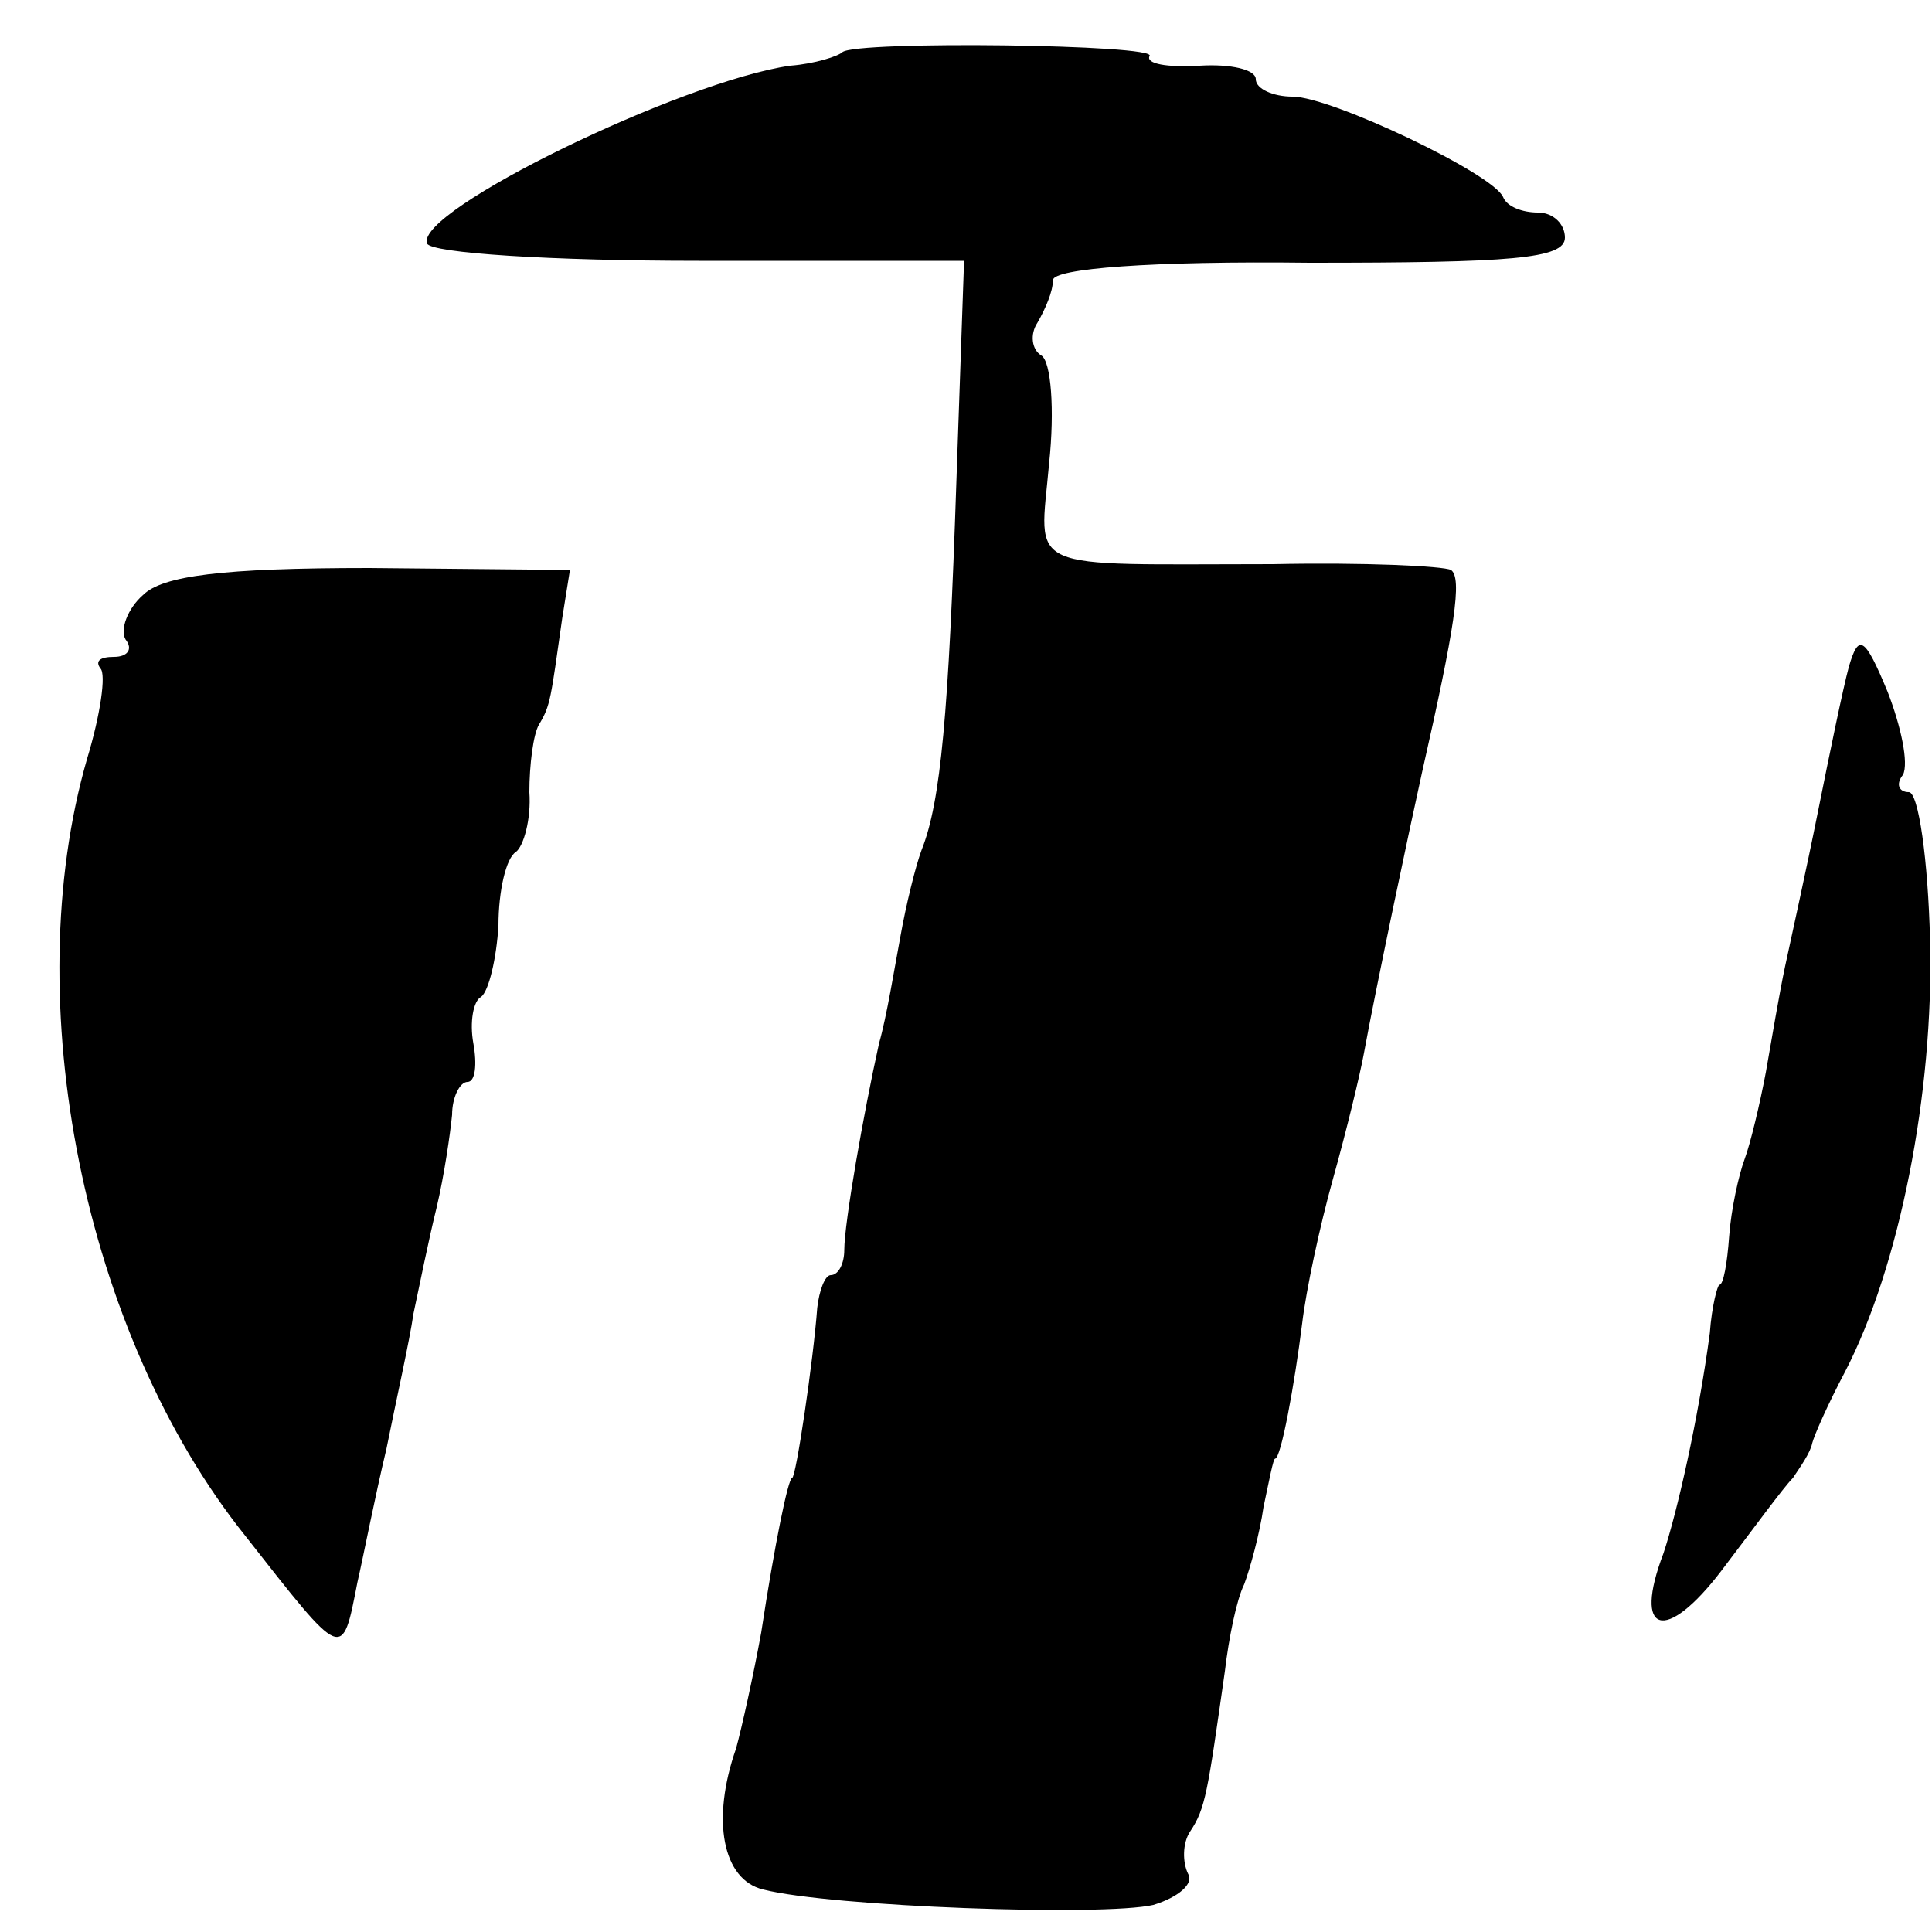 <?xml version="1.0" standalone="no"?>
<!DOCTYPE svg PUBLIC "-//W3C//DTD SVG 20010904//EN"
 "http://www.w3.org/TR/2001/REC-SVG-20010904/DTD/svg10.dtd">
<svg version="1.0" xmlns="http://www.w3.org/2000/svg"
 width="100pt" height="100pt" viewBox="0 0 100 100"
 preserveAspectRatio="xMidYMid meet">
<g transform="translate(0,100) scale(0.1,-0.1)"
fill="#000000" stroke="none">
<path d="M436 973 c-2 -2 -14 -6 -27 -7 -56 -8 -194 -75 -188 -92 2 -5 64 -9
141 -9 l137 0 -4 -115 c-4 -119 -8 -165 -18 -190 -3 -8 -8 -28 -11 -45 -3 -16
-7 -41 -11 -55 -8 -36 -18 -93 -18 -107 0 -7 -3 -13 -7 -13 -3 0 -6 -8 -7 -17
-2 -27 -11 -88 -13 -88 -2 0 -9 -34 -16 -80 -4 -22 -10 -49 -13 -60 -13 -37
-7 -68 14 -73 35 -9 176 -14 202 -8 13 4 21 11 18 16 -3 6 -3 16 1 22 8 12 9
20 18 83 2 17 6 37 10 45 3 8 8 26 10 40 3 14 5 25 6 25 3 0 10 38 14 70 2 17
9 50 16 75 7 25 14 54 16 65 6 33 24 118 30 145 17 75 21 101 15 105 -4 2 -45
4 -92 3 -131 0 -121 -5 -116 52 3 28 1 53 -4 56 -5 3 -6 11 -2 17 4 7 8 16 8
22 0 6 51 10 133 9 104 0 132 2 132 13 0 7 -6 13 -14 13 -8 0 -16 3 -18 8 -5
12 -89 52 -109 52 -10 0 -19 4 -19 9 0 5 -13 8 -29 7 -17 -1 -28 1 -26 5 5 6
-152 8 -159 2z"/>
<path d="M74 692 c-8 -7 -12 -18 -9 -23 4 -5 1 -9 -6 -9 -7 0 -10 -2 -7 -6 3
-3 0 -24 -7 -47 -36 -125 -2 -297 82 -402 51 -65 50 -65 58 -24 3 13 9 44 15
69 5 25 12 56 14 70 3 14 8 39 12 55 4 17 7 38 8 48 0 9 4 17 8 17 4 0 5 9 3
20 -2 11 0 22 4 24 4 3 8 20 9 37 0 18 4 35 9 38 4 3 8 17 7 31 0 14 2 30 5
35 6 10 6 13 12 55 l4 25 -104 1 c-76 0 -107 -4 -117 -14z"/>
<path d="M957 655 c-3 -11 -10 -45 -16 -75 -6 -30 -14 -66 -17 -80 -3 -14 -7
-38 -10 -55 -3 -16 -8 -37 -11 -45 -3 -8 -7 -26 -8 -40 -1 -14 -3 -25 -5 -25
-1 0 -4 -11 -5 -25 -6 -45 -17 -93 -24 -114 -16 -42 1 -47 30 -9 16 21 32 43
37 48 4 6 9 13 10 18 1 4 8 20 17 37 28 54 46 144 44 223 -1 42 -6 77 -11 77
-5 0 -7 4 -3 9 3 6 -1 25 -8 43 -12 29 -15 30 -20 13z"/>
</g>
</svg>
